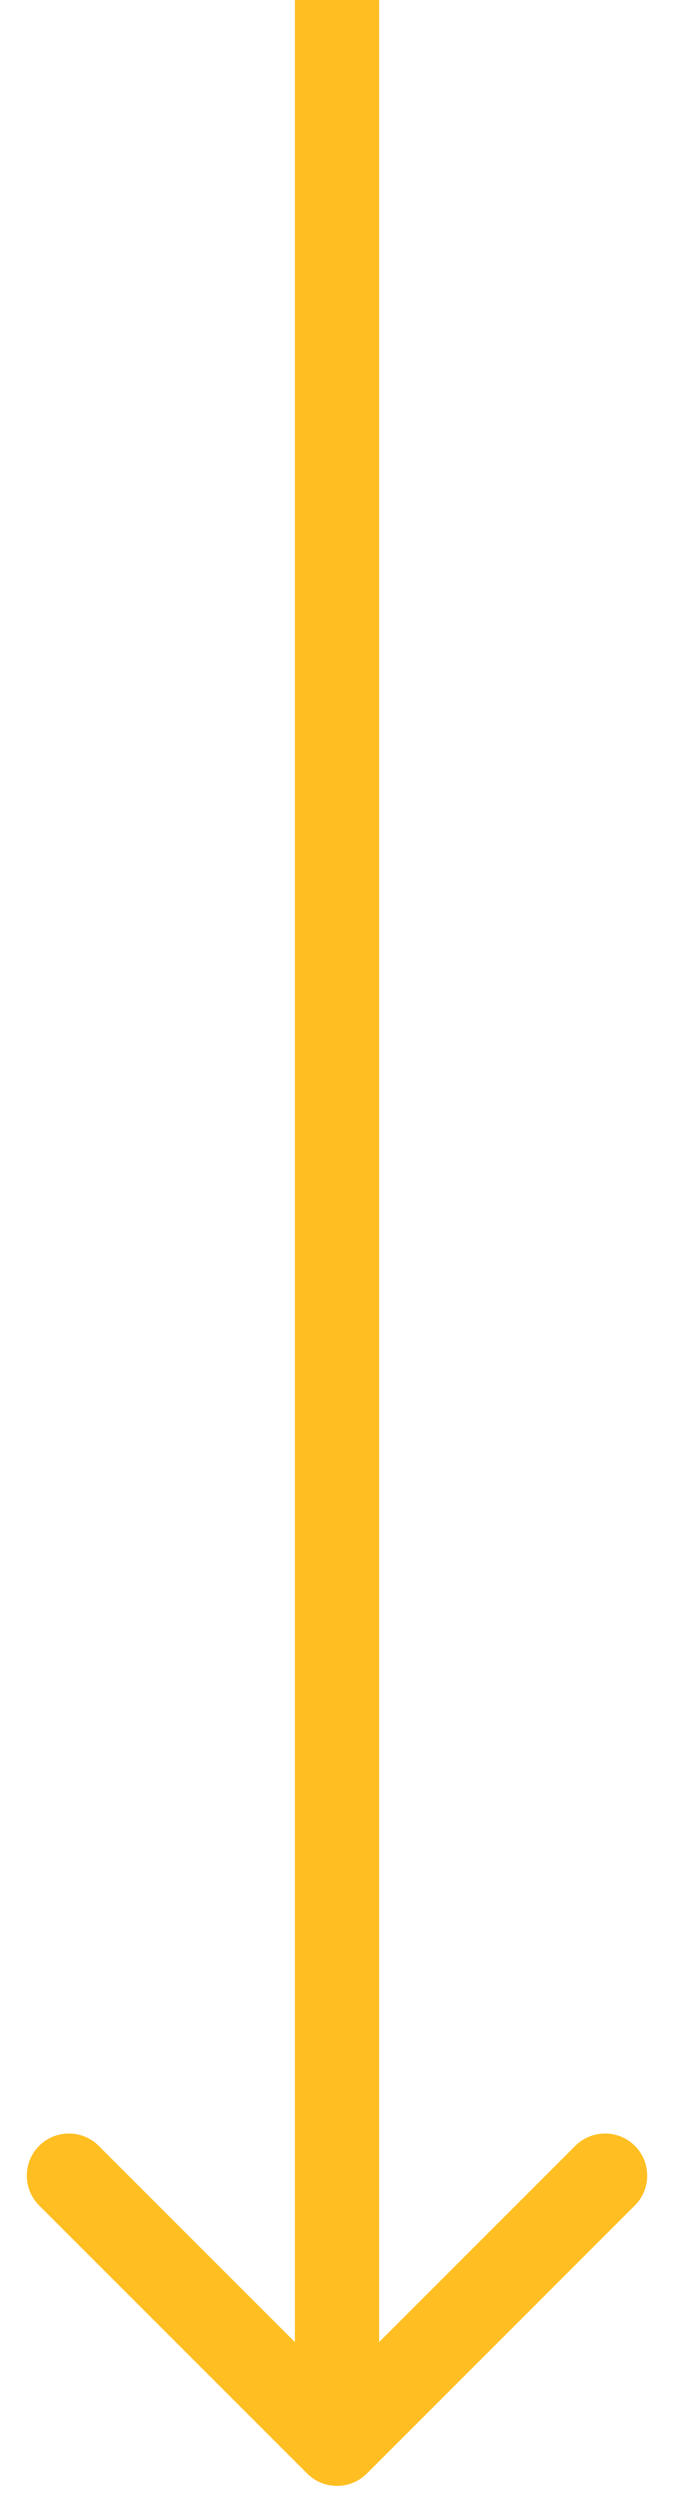 <?xml version="1.0" encoding="UTF-8"?> <svg xmlns="http://www.w3.org/2000/svg" width="24" height="89" viewBox="0 0 24 89" fill="none"><path d="M13.061 88.061C12.475 88.646 11.525 88.646 10.939 88.061L1.393 78.515C0.808 77.929 0.808 76.979 1.393 76.393C1.979 75.808 2.929 75.808 3.515 76.393L12 84.879L20.485 76.393C21.071 75.808 22.021 75.808 22.607 76.393C23.192 76.979 23.192 77.929 22.607 78.515L13.061 88.061ZM13.5 0L13.5 87H10.5L10.5 0H13.5Z" fill="#FFBF22"></path></svg> 